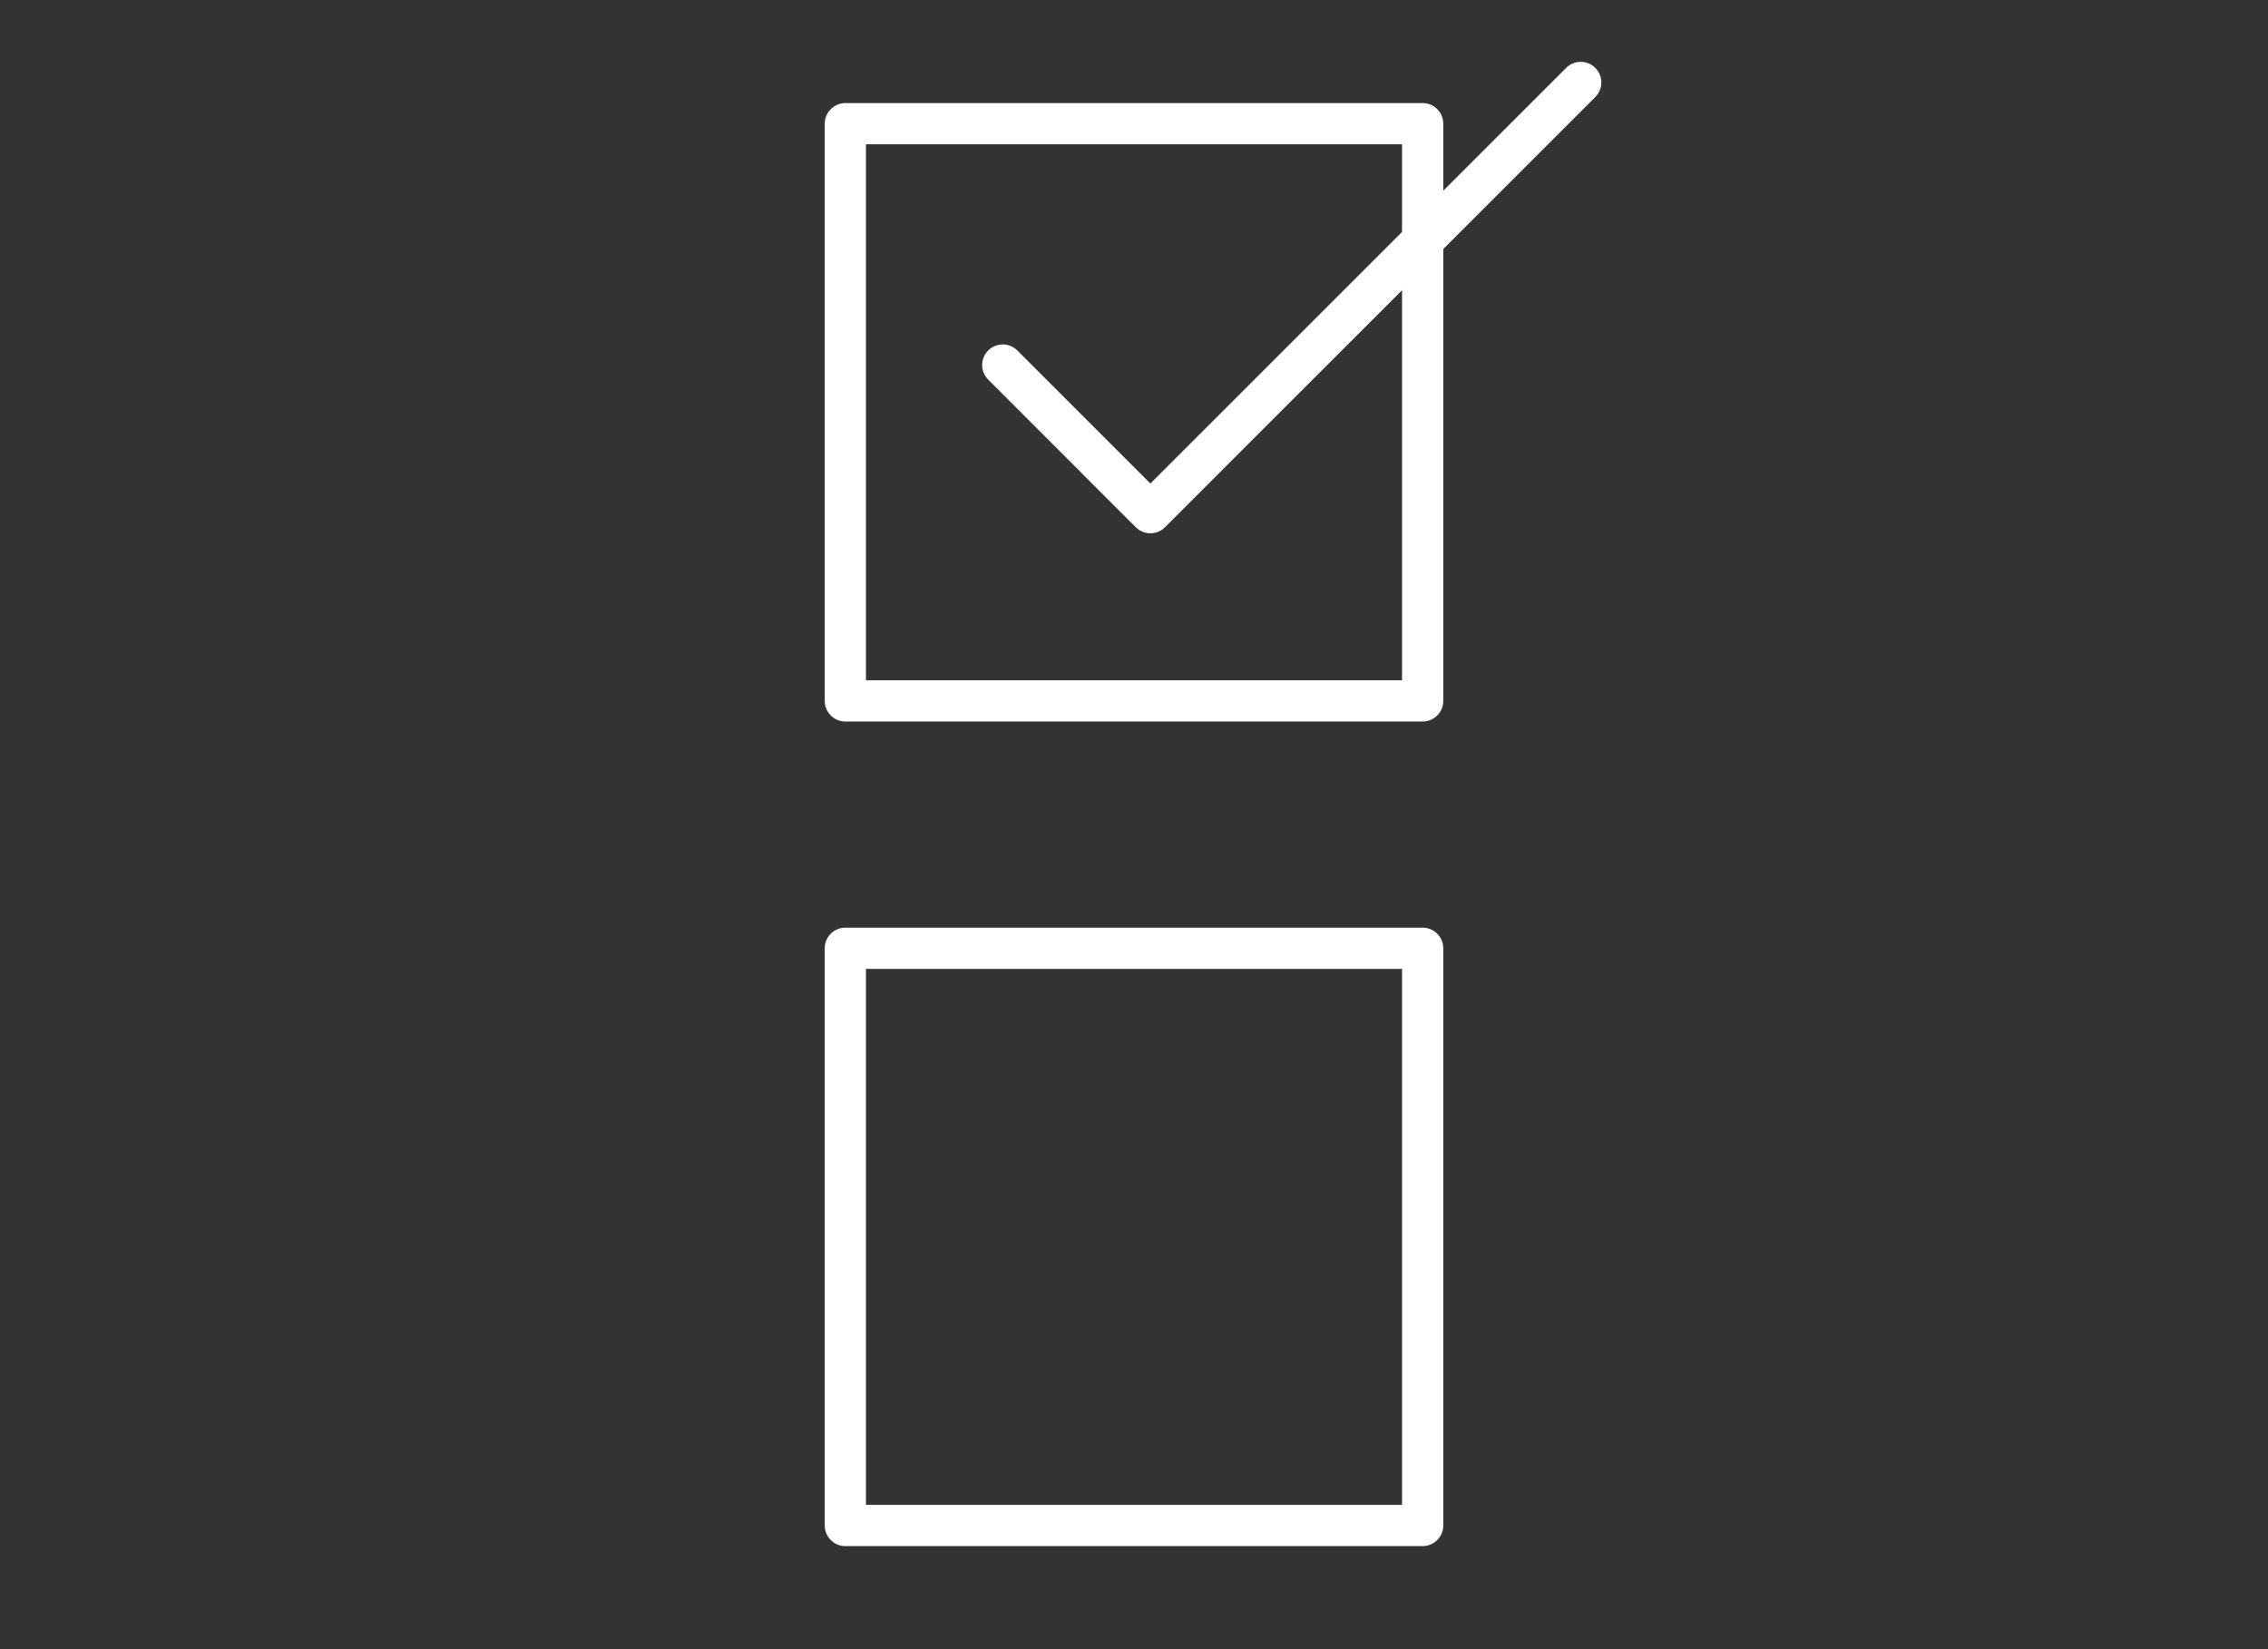 <?xml version="1.0" encoding="UTF-8"?> <svg xmlns="http://www.w3.org/2000/svg" width="110" height="80" viewBox="0 0 110 80"><rect x="0" y="0" width="110" height="80" fill="#333333" stroke="none"/><g id="Group_1024" data-name="Group 1024" transform="translate(-1502 -223)"><g id="Group_1017" data-name="Group 1017" transform="translate(6.5 0)"><rect id="Rectangle_744" data-name="Rectangle 744" width="28" height="28" transform="translate(1536.5 229)" fill="none" stroke="#fff" stroke-linecap="round" stroke-linejoin="round" stroke-width="2"></rect><path id="Path_530" data-name="Path 530" d="M-19962-388l7.16,7.161,20.871-20.869" transform="translate(21506.135 628.708)" fill="none" stroke="#fff" stroke-linecap="round" stroke-linejoin="round" stroke-width="2"></path><rect id="Rectangle_745" data-name="Rectangle 745" width="28" height="28" transform="translate(1536.5 269)" fill="none" stroke="#fff" stroke-linecap="round" stroke-linejoin="round" stroke-width="2"></rect></g><rect id="Rectangle_747" data-name="Rectangle 747" width="110" height="80" transform="translate(1502 223)" fill="none"></rect></g></svg> 